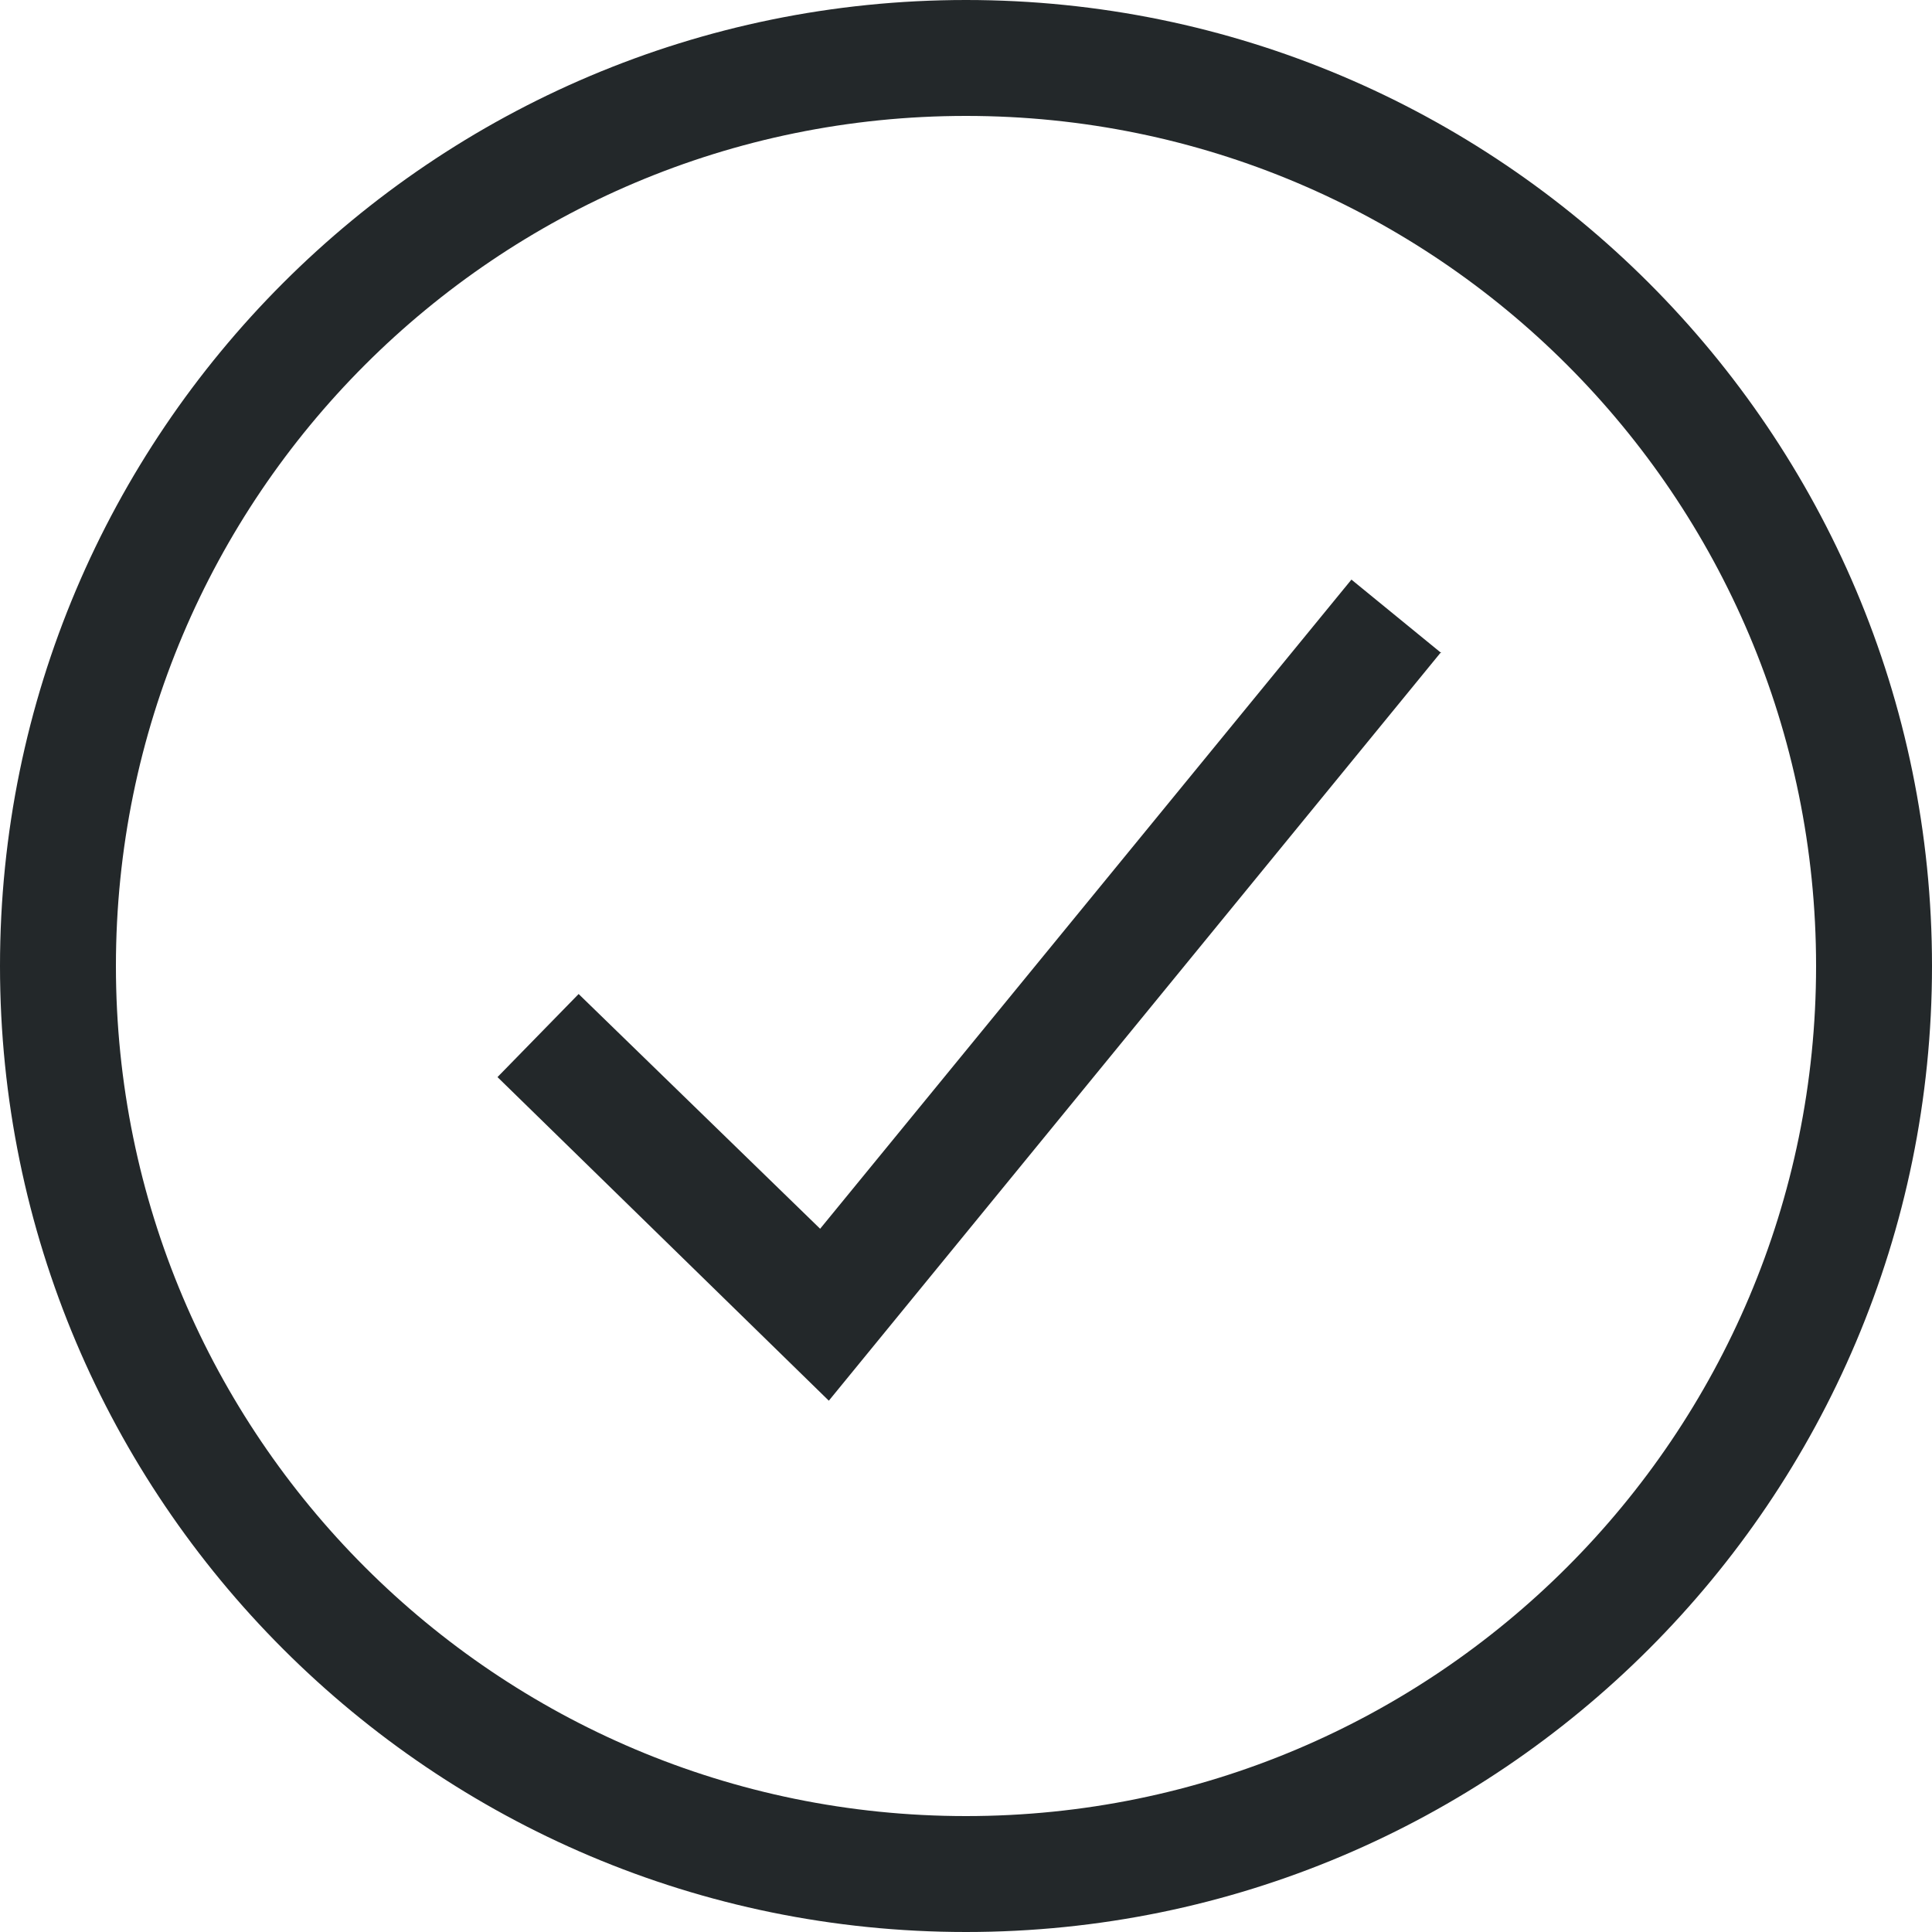 <svg width="20" height="20" viewBox="0 0 20 20" fill="none" xmlns="http://www.w3.org/2000/svg">
<path fill-rule="evenodd" clip-rule="evenodd" d="M10 1.2C5.14 1.2 1.2 5.14 1.2 10C1.2 14.86 5.14 18.8 10 18.8C14.86 18.8 18.8 14.86 18.8 10C18.8 5.14 14.86 1.2 10 1.2ZM0 10C0 4.48 4.48 0 10 0C15.52 0 20 4.48 20 10C20 15.52 15.52 20 10 20C4.48 20 0 15.52 0 10ZM14.91 6.76L8.58 14.5L5.15 11.15L5.99 10.29L8.49 12.72L13.99 6L14.92 6.76H14.91Z" fill="#23282A"></path>
</svg>
